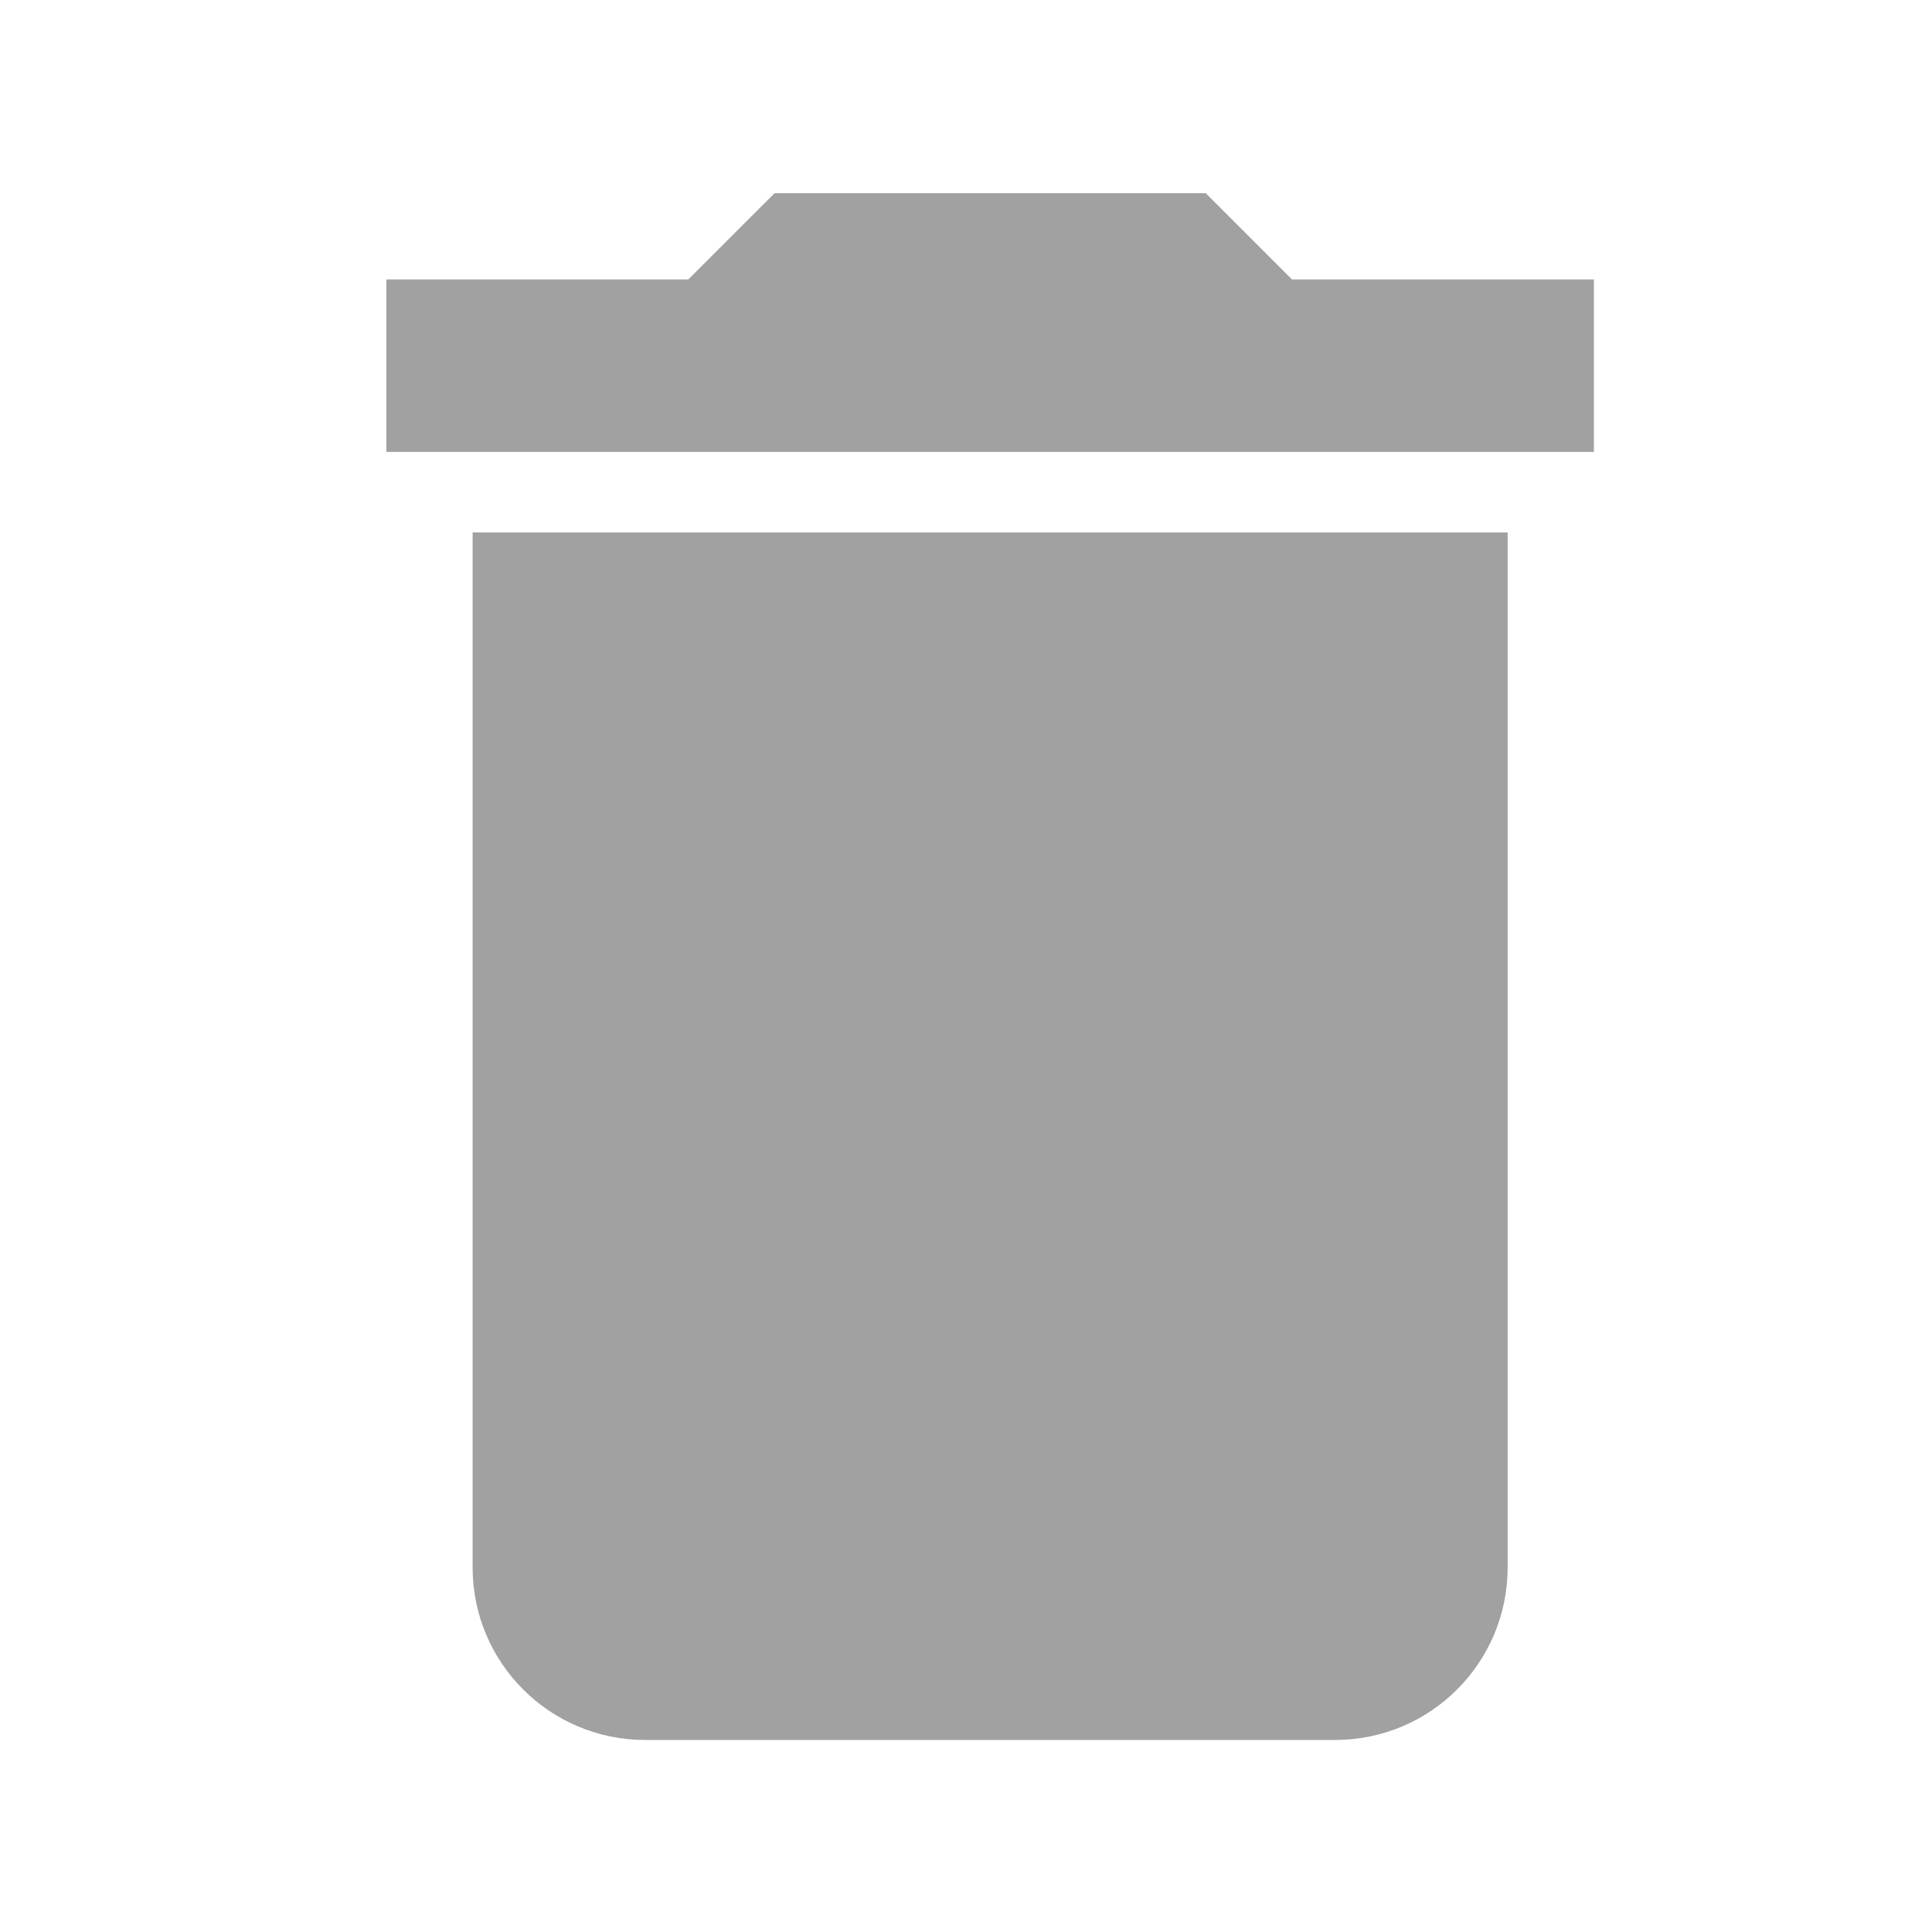 <svg width="40" height="40" viewBox="0 0 40 40" fill="none" xmlns="http://www.w3.org/2000/svg">
<path d="M9.785 32.452C9.785 34.426 11.383 36.024 13.357 36.024H27.642C29.616 36.024 31.214 34.426 31.214 32.452V11.024H9.785V32.452Z" fill="#A1A1A1"/>
<path d="M26.75 5.786L24.964 4H16.036L14.25 5.786H8V9.357H33V5.786H26.75Z" fill="#A1A1A1"/>
</svg>
